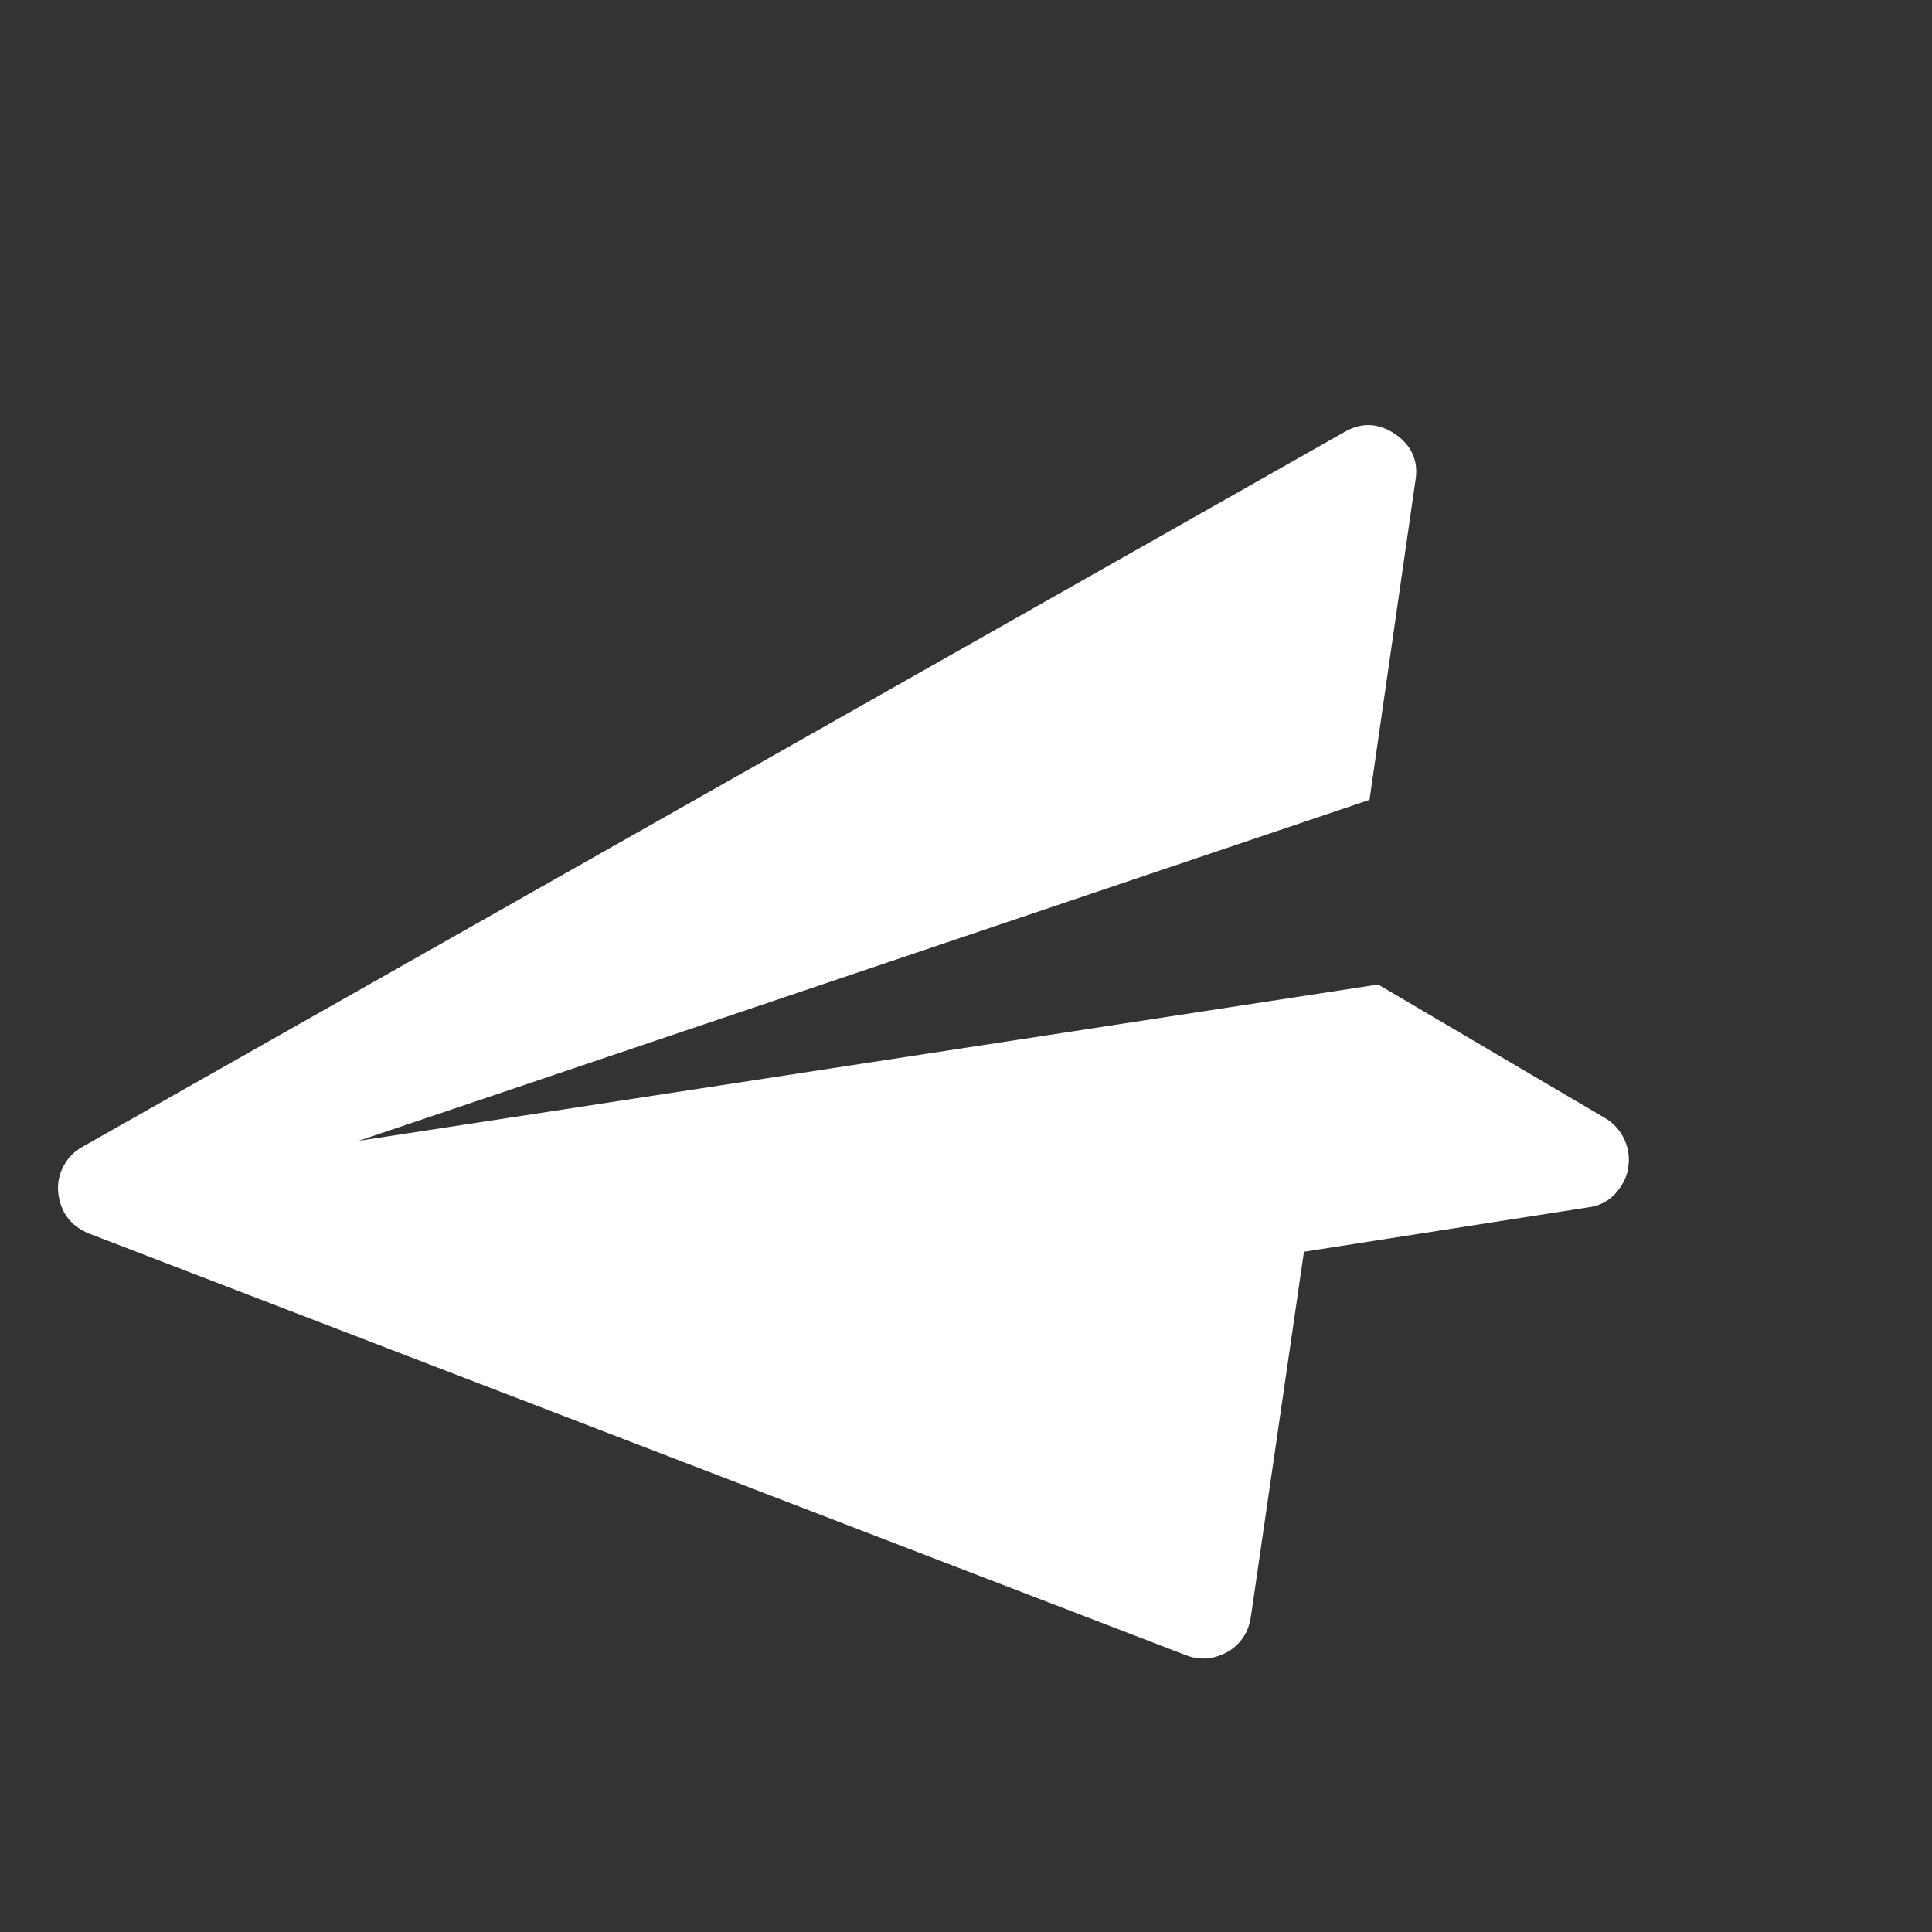 <?xml version="1.0" encoding="UTF-8"?> <svg xmlns="http://www.w3.org/2000/svg" width="40" height="40" viewBox="0 0 40 40" fill="none"><rect x="0" y="0" width="40" height="40" fill="#333333" stroke="none"/><path d="M1.203 24.671C1.244 25.094 1.459 25.384 1.85 25.542L24.561 34.272C24.848 34.381 25.134 34.356 25.42 34.198C25.566 34.115 25.684 33.997 25.774 33.844C25.832 33.746 25.873 33.625 25.897 33.481L26.997 25.916L32.888 24.996C33.19 24.956 33.422 24.797 33.586 24.519C33.655 24.402 33.695 24.293 33.707 24.191C33.744 23.983 33.719 23.784 33.632 23.594C33.545 23.403 33.411 23.255 33.232 23.149L28.533 20.383L7.424 23.62L28.354 16.56L29.304 9.957C29.374 9.551 29.233 9.226 28.881 8.983C28.532 8.753 28.183 8.741 27.833 8.946L1.715 23.739C1.555 23.826 1.43 23.946 1.34 24.099C1.234 24.278 1.188 24.469 1.203 24.671Z" fill="white"></path></svg> 